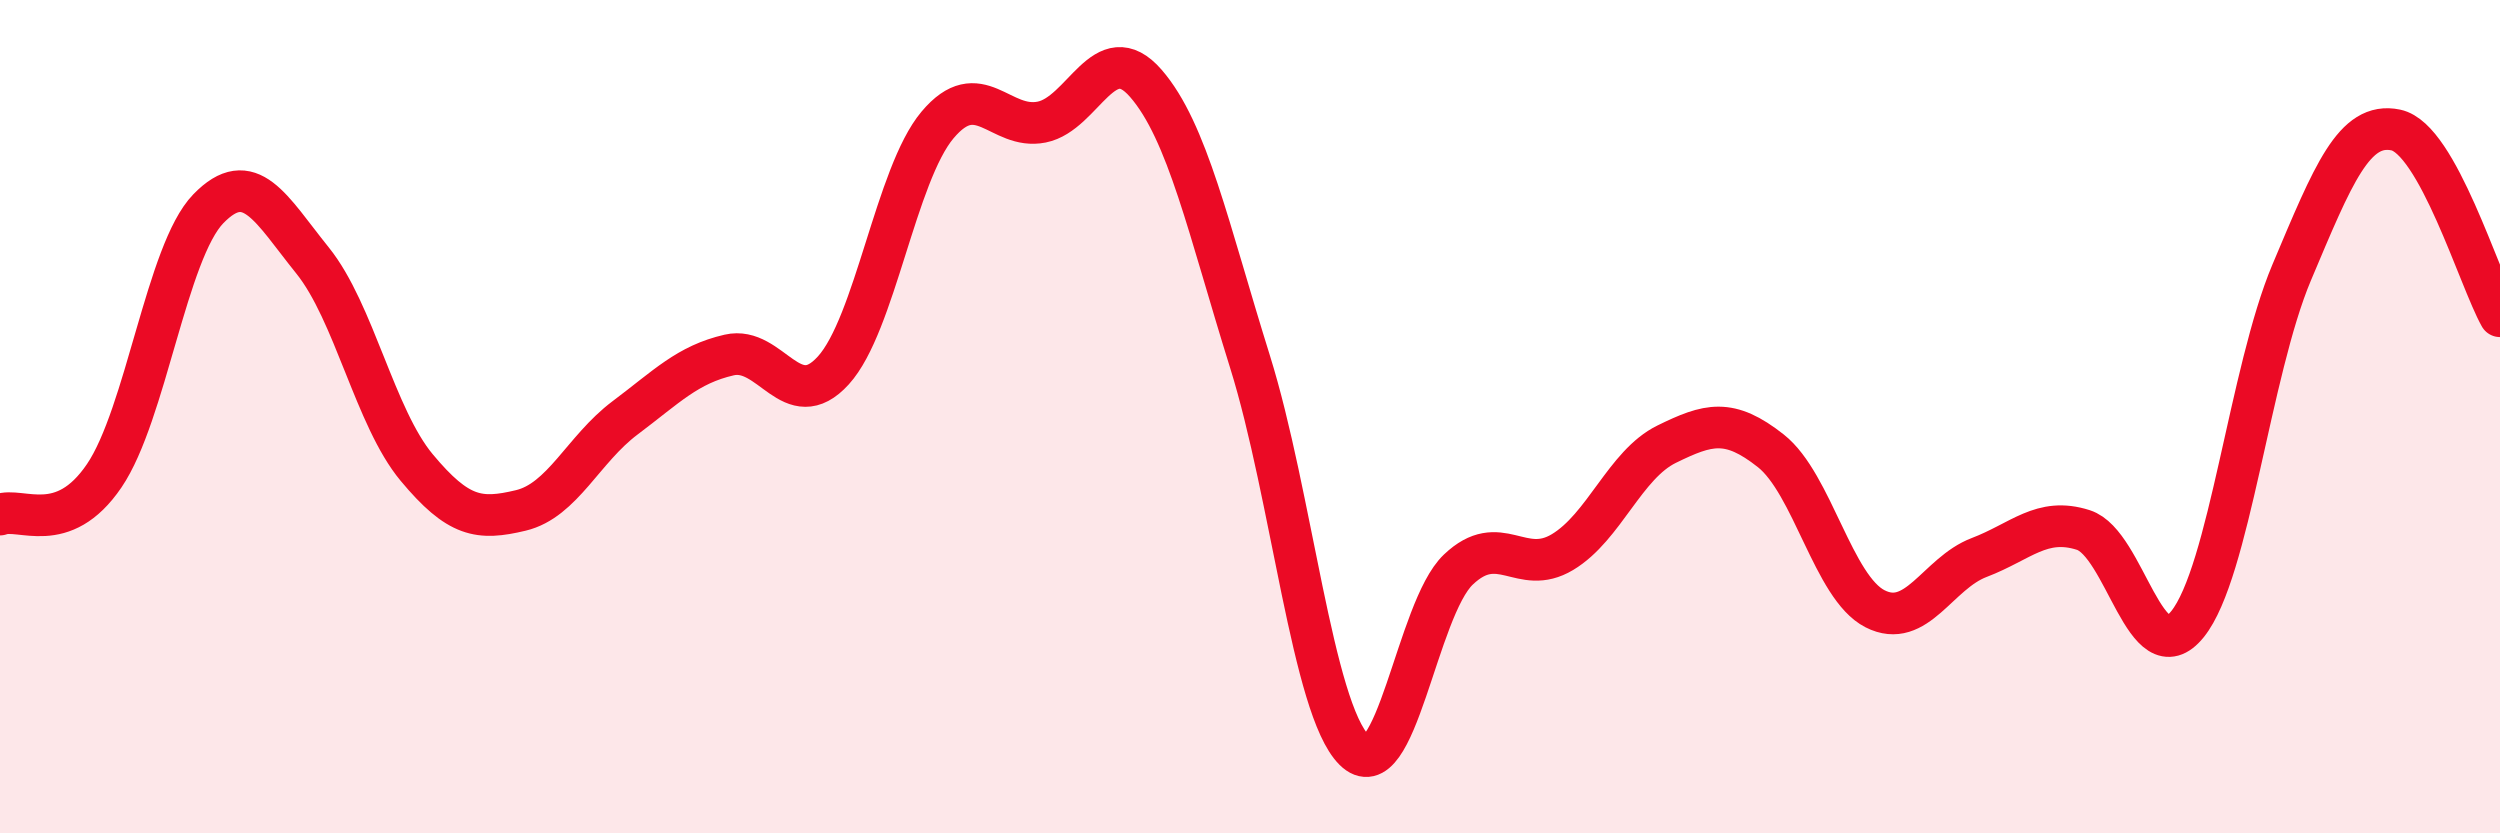 
    <svg width="60" height="20" viewBox="0 0 60 20" xmlns="http://www.w3.org/2000/svg">
      <path
        d="M 0,12.35 C 0.5,12.16 1.5,12.89 2.5,11.42 C 3.5,9.95 4,6.04 5,5.01 C 6,3.98 6.5,5.01 7.5,6.25 C 8.5,7.49 9,10.02 10,11.22 C 11,12.42 11.5,12.49 12.5,12.25 C 13.5,12.01 14,10.78 15,10.03 C 16,9.28 16.5,8.75 17.5,8.52 C 18.5,8.29 19,9.99 20,8.89 C 21,7.79 21.5,4.19 22.5,3 C 23.5,1.81 24,3.13 25,2.93 C 26,2.73 26.5,0.85 27.5,2 C 28.5,3.15 29,5.48 30,8.68 C 31,11.88 31.5,17 32.5,18 C 33.5,19 34,14.62 35,13.67 C 36,12.72 36.5,13.85 37.5,13.25 C 38.5,12.65 39,11.15 40,10.66 C 41,10.17 41.5,10.03 42.5,10.82 C 43.5,11.61 44,14.1 45,14.61 C 46,15.12 46.5,13.76 47.5,13.38 C 48.5,13 49,12.4 50,12.72 C 51,13.04 51.5,16.22 52.5,14.98 C 53.5,13.74 54,8.91 55,6.54 C 56,4.17 56.5,2.91 57.5,3.12 C 58.5,3.33 59.5,6.7 60,7.59L60 20L0 20Z"
        fill="#EB0A25"
        opacity="0.1"
        stroke-linecap="round"
        stroke-linejoin="round"
      />
      <path
        d="M 0,12.35 C 0.5,12.16 1.5,12.89 2.5,11.42 C 3.5,9.95 4,6.04 5,5.01 C 6,3.98 6.5,5.01 7.5,6.25 C 8.5,7.49 9,10.02 10,11.22 C 11,12.42 11.5,12.49 12.5,12.25 C 13.5,12.01 14,10.78 15,10.03 C 16,9.28 16.5,8.75 17.5,8.52 C 18.5,8.29 19,9.99 20,8.89 C 21,7.79 21.5,4.19 22.5,3 C 23.5,1.81 24,3.13 25,2.93 C 26,2.73 26.5,0.85 27.5,2 C 28.5,3.15 29,5.48 30,8.68 C 31,11.88 31.5,17 32.5,18 C 33.5,19 34,14.62 35,13.67 C 36,12.72 36.5,13.85 37.5,13.25 C 38.5,12.65 39,11.15 40,10.66 C 41,10.17 41.5,10.03 42.5,10.82 C 43.5,11.61 44,14.1 45,14.61 C 46,15.12 46.5,13.76 47.5,13.38 C 48.5,13 49,12.4 50,12.72 C 51,13.04 51.5,16.22 52.5,14.98 C 53.5,13.74 54,8.91 55,6.54 C 56,4.17 56.5,2.91 57.5,3.12 C 58.5,3.33 59.5,6.7 60,7.59"
        stroke="#EB0A25"
        stroke-width="1"
        fill="none"
        stroke-linecap="round"
        stroke-linejoin="round"
      />
    </svg>
  